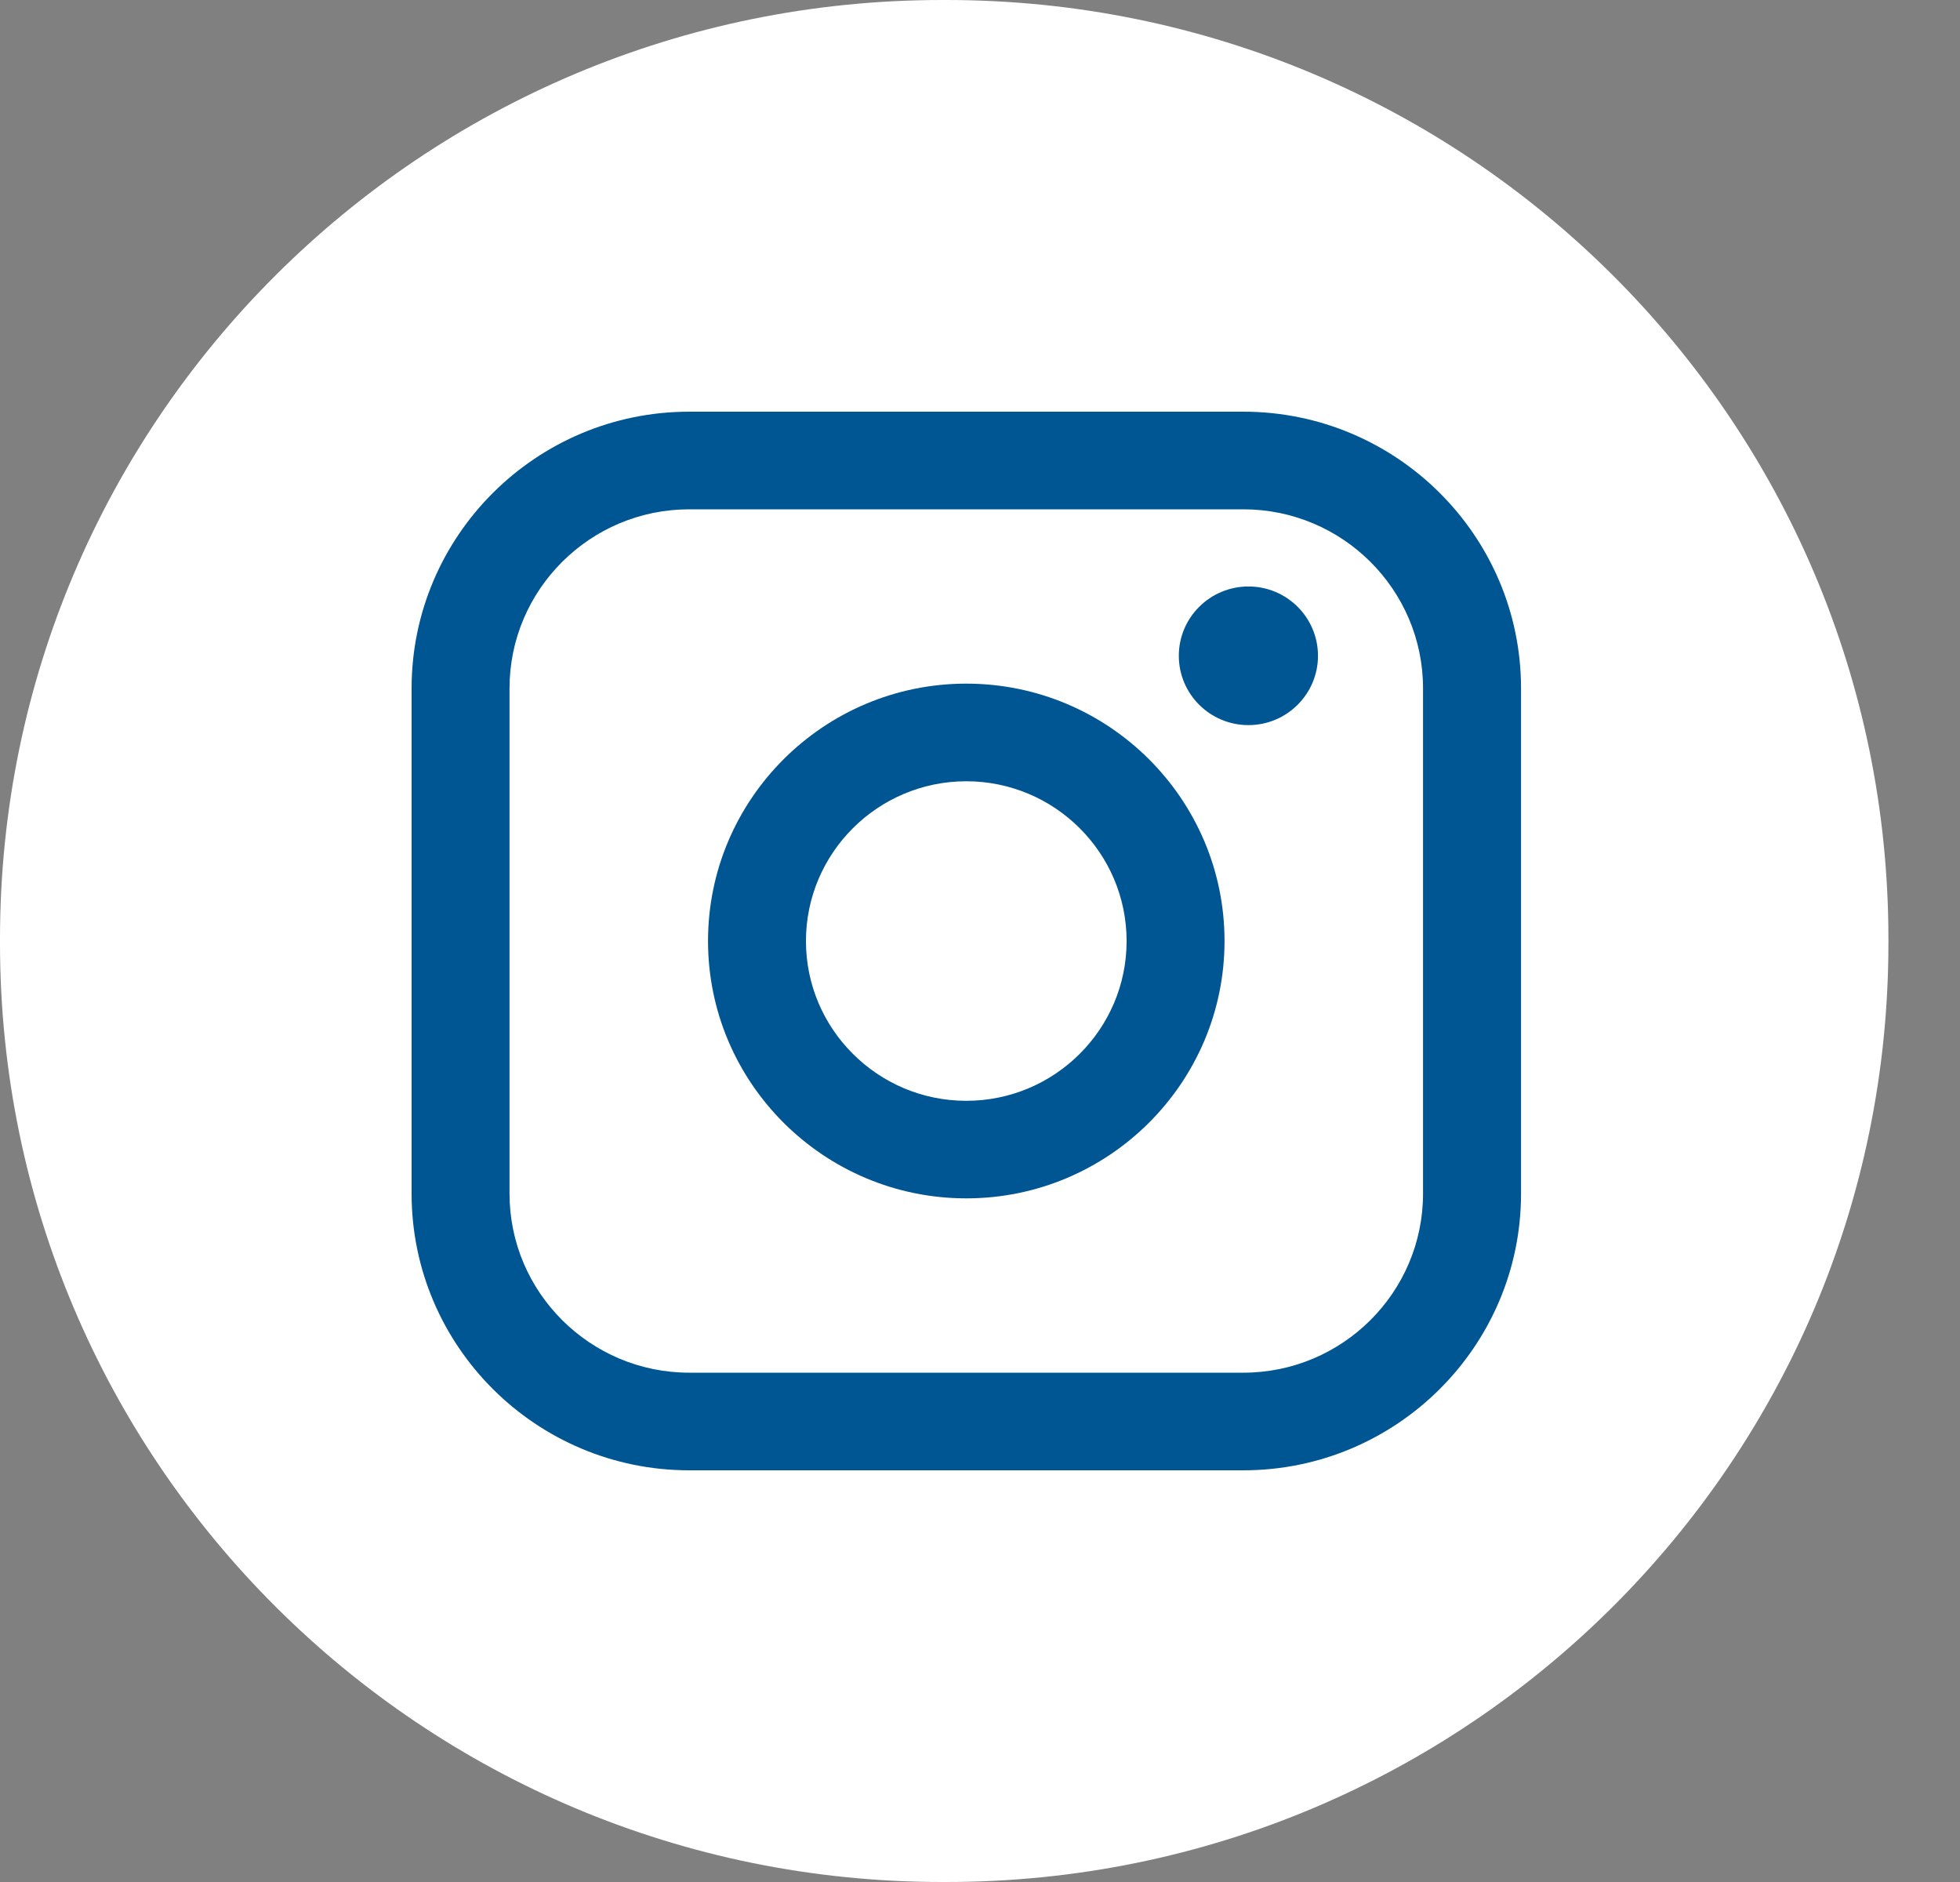 <svg width="25" height="24" viewBox="0 0 25 24" fill="none" xmlns="http://www.w3.org/2000/svg">
<rect x="0" y="0" width="25" height="24" fill="#808080" stroke="none"/>
<path d="M12.071 0H12.016C5.38 0 0 5.36 0 11.973V12.027C0 18.64 5.38 24 12.016 24H12.071C18.707 24 24.087 18.64 24.087 12.027V11.973C24.087 5.36 18.707 0 12.071 0Z" fill="white"/>
<path d="M15.859 5.25H8.791C6.839 5.25 5.25 6.833 5.25 8.778V15.222C5.25 17.167 6.839 18.75 8.791 18.75H15.859C17.812 18.75 19.401 17.167 19.401 15.222V8.778C19.401 6.833 17.812 5.25 15.859 5.25ZM6.499 8.778C6.499 7.519 7.528 6.495 8.791 6.495H15.859C17.123 6.495 18.151 7.519 18.151 8.778V15.222C18.151 16.481 17.123 17.505 15.859 17.505H8.791C7.528 17.505 6.499 16.481 6.499 15.222V8.778Z" fill="#005593"/>
<path d="M12.325 15.282C14.141 15.282 15.619 13.81 15.619 12C15.619 10.19 14.142 8.718 12.325 8.718C10.509 8.718 9.031 10.19 9.031 12C9.031 13.81 10.509 15.282 12.325 15.282ZM12.325 9.963C13.453 9.963 14.37 10.877 14.37 12.001C14.37 13.124 13.453 14.038 12.325 14.038C11.198 14.038 10.28 13.124 10.28 12.001C10.28 10.877 11.198 9.963 12.325 9.963Z" fill="#005593"/>
<path d="M15.924 9.247C16.413 9.247 16.811 8.851 16.811 8.363C16.811 7.875 16.414 7.479 15.924 7.479C15.434 7.479 15.036 7.875 15.036 8.363C15.036 8.851 15.434 9.247 15.924 9.247Z" fill="#005593"/>
</svg>

